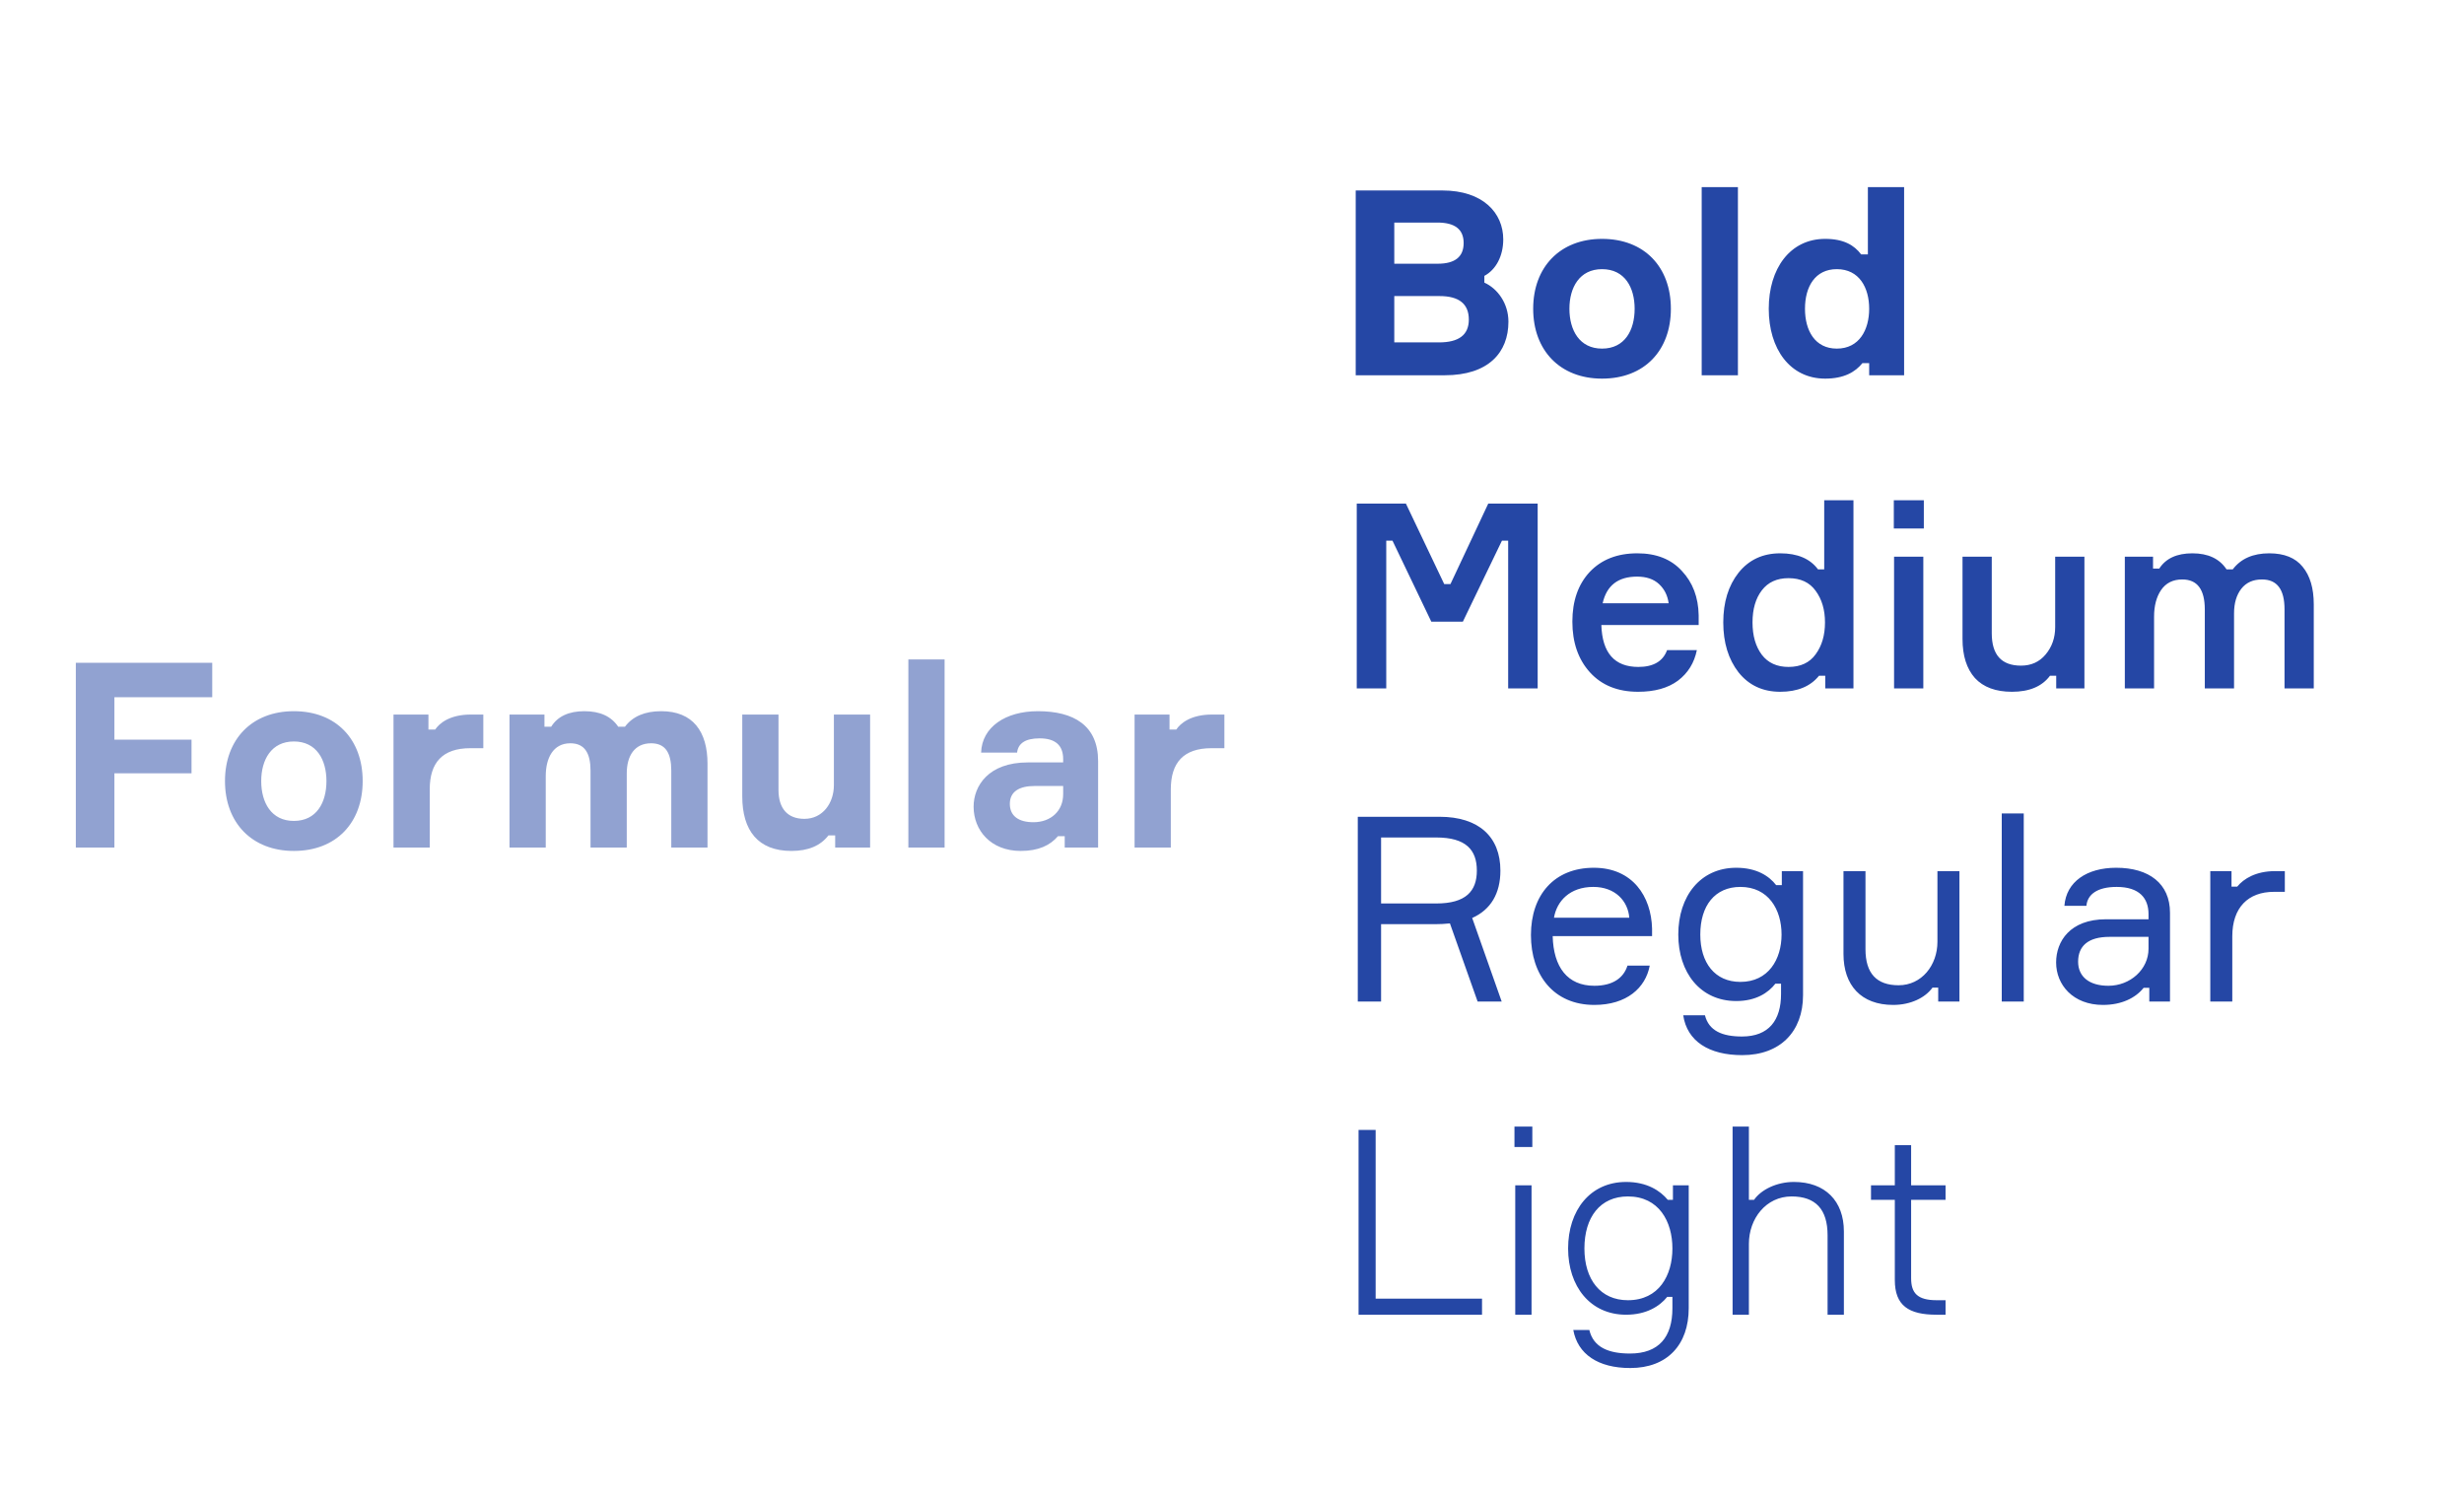<?xml version="1.0" encoding="UTF-8"?> <svg xmlns="http://www.w3.org/2000/svg" width="1904" height="1157" viewBox="0 0 1904 1157" fill="none"><rect width="1904" height="1157" fill="white"></rect><path opacity="0.5" d="M164 538.8H88.4V571.6H148V597.6H88.4V655H58.6V512.2H164V538.8ZM227.052 549.6C259.852 549.6 280.252 571.4 280.252 603.6C280.252 635.8 259.852 657.6 227.052 657.6C194.652 657.6 173.852 635.8 173.852 603.6C173.852 571.4 194.652 549.6 227.052 549.6ZM227.052 634.4C244.652 634.4 252.252 620.2 252.252 603.6C252.252 587.2 244.652 573 227.052 573C209.652 573 201.852 587.2 201.852 603.6C201.852 620.2 209.652 634.4 227.052 634.4ZM373.466 552.2V578.2H363.466C341.866 578.2 332.066 589.4 332.066 610V655H304.066V552.2H331.066V563.8H336.266C339.466 559 347.466 552.2 363.866 552.2H373.466ZM510.914 549.6C535.514 549.6 546.714 565.4 546.714 590.2V655H518.714V595.6C518.714 582 514.314 574.4 503.114 574.4C490.314 574.4 484.314 584.2 484.314 597.6V655H456.314V595.6C456.314 582.2 451.914 574.4 440.714 574.4C427.314 574.4 421.714 586 421.714 599.8V655H393.714V552.2H420.714V561.6H425.914C430.914 553.6 439.514 549.6 451.514 549.6C463.714 549.6 472.314 553.6 477.714 561.6H482.914C488.914 553.6 498.314 549.6 510.914 549.6ZM573.564 552.2H601.564V610.4C601.564 624.8 608.564 632.8 621.564 632.8C635.764 632.8 644.364 620.6 644.364 606.8V552.2H672.364V655H645.364V645.6H640.164C633.964 653.6 624.564 657.6 611.564 657.6C585.764 657.6 573.564 641.8 573.564 615.4V552.2ZM701.917 509.6H729.917V655H701.917V509.6ZM822.734 655V646.2H817.534C811.334 653.4 802.334 657.6 788.734 657.6C765.534 657.6 752.334 641.6 752.334 623.4C752.334 607.4 763.734 589.2 794.134 589.2H821.534V586.6C821.534 576 815.534 570.6 803.334 570.6C792.134 570.6 786.734 574.6 785.934 581.6H758.134C758.734 561.8 777.134 549.6 801.934 549.6C829.734 549.6 848.534 560.6 848.534 588.2V655H822.734ZM798.534 635.4C812.134 635.4 821.534 626.6 821.534 613.8V607.4H799.534C787.534 607.4 780.334 611.8 780.334 621.2C780.334 630.6 787.134 635.4 798.534 635.4ZM946.122 552.2V578.2H936.122C914.522 578.2 904.722 589.4 904.722 610V655H876.722V552.2H903.722V563.8H908.922C912.122 559 920.122 552.2 936.522 552.2H946.122Z" fill="#2547A5"></path><path d="M1147 213.2V218.4C1157.2 223 1165.6 234.4 1165.6 248.6C1165.6 272.4 1150.2 290 1116.4 290H1047.6V147.2H1114.6C1146 147.2 1161.6 164.6 1161.6 185C1161.6 197.8 1156 208.4 1147 213.2ZM1077.4 203.8H1111C1124.4 203.8 1131 198.4 1131 187.8C1131 177.2 1124.2 172 1110.8 172H1077.4V203.8ZM1077.4 264.6H1112C1127 264.6 1135 259 1135 247C1135 234.8 1127.4 228.8 1112.4 228.8H1077.4V264.6ZM1237.93 184.6C1270.73 184.6 1291.13 206.4 1291.13 238.6C1291.13 270.8 1270.73 292.6 1237.93 292.6C1205.53 292.6 1184.73 270.8 1184.73 238.6C1184.73 206.4 1205.53 184.6 1237.93 184.6ZM1237.93 269.4C1255.53 269.4 1263.13 255.2 1263.13 238.6C1263.13 222.2 1255.53 208 1237.93 208C1220.53 208 1212.73 222.2 1212.73 238.6C1212.73 255.2 1220.53 269.4 1237.93 269.4ZM1314.94 144.6H1342.94V290H1314.94V144.6ZM1410.36 184.6C1424.56 184.6 1432.76 189.4 1438.16 196.6H1443.36V144.6H1471.36V290H1444.36V280.6H1439.16C1433.56 287.6 1424.76 292.6 1410.36 292.6C1383.16 292.6 1366.76 269.6 1366.76 238.6C1366.76 207.6 1383.16 184.6 1410.36 184.6ZM1419.36 269.4C1436.76 269.4 1444.36 254.8 1444.36 238.6C1444.36 222.4 1436.76 208 1419.36 208C1402.56 208 1394.76 221.6 1394.76 238.6C1394.76 255.6 1402.56 269.4 1419.36 269.4Z" fill="#2547A5"></path><path d="M1048.4 532V389.2H1086.4L1116 451.4H1120.8L1150 389.2H1188.2V532H1165.4V417.8H1160.6L1130.4 480.4H1106L1076 417.8H1071.2V532H1048.4ZM1312.61 475.4V483H1237.41C1238.08 504.6 1247.61 515.4 1266.01 515.4C1277.61 515.4 1285.01 511.067 1288.21 502.4H1311.21C1309.21 512.267 1304.35 520.133 1296.61 526C1288.88 531.733 1278.61 534.6 1265.81 534.6C1250.08 534.6 1237.68 529.6 1228.61 519.6C1219.55 509.6 1215.01 496.533 1215.01 480.4C1215.01 464.4 1219.48 451.6 1228.41 442C1237.48 432.4 1249.75 427.6 1265.21 427.6C1279.88 427.6 1291.35 432.133 1299.61 441.2C1308.01 450.133 1312.35 461.533 1312.61 475.4ZM1265.01 445.6C1250.35 445.6 1241.48 452.467 1238.41 466.2H1289.41C1288.61 460.2 1286.15 455.267 1282.01 451.4C1277.88 447.533 1272.21 445.6 1265.01 445.6ZM1375.62 427.6C1388.95 427.6 1398.68 431.733 1404.82 440H1409.62V386.6H1432.22V532H1410.42V522.2H1405.62C1398.95 530.467 1388.95 534.6 1375.62 534.6C1362.15 534.6 1351.42 529.6 1343.42 519.6C1335.55 509.467 1331.62 496.6 1331.62 481C1331.62 465.4 1335.55 452.6 1343.42 442.6C1351.42 432.6 1362.15 427.6 1375.62 427.6ZM1382.02 515.4C1391.35 515.4 1398.35 512.133 1403.02 505.6C1407.82 499.067 1410.22 490.867 1410.22 481C1410.22 471.267 1407.82 463.133 1403.02 456.6C1398.35 450.067 1391.35 446.8 1382.02 446.8C1373.08 446.8 1366.22 449.933 1361.42 456.2C1356.62 462.467 1354.22 470.733 1354.22 481C1354.22 491.267 1356.62 499.6 1361.42 506C1366.22 512.267 1373.08 515.4 1382.02 515.4ZM1486.6 408.4H1463.4V386.6H1486.6V408.4ZM1486.2 430.2V532H1463.6V430.2H1486.2ZM1516.49 430.2H1539.09V489.4C1539.09 506.067 1546.62 514.4 1561.69 514.4C1569.56 514.4 1575.89 511.533 1580.69 505.8C1585.62 499.933 1588.09 492.867 1588.09 484.6V430.2H1610.69V532H1588.89V522.2H1584.09C1577.96 530.467 1568.16 534.6 1554.69 534.6C1542.16 534.6 1532.62 531.067 1526.09 524C1519.69 516.8 1516.49 506.733 1516.49 493.8V430.2ZM1753.51 427.6C1765.11 427.6 1773.71 431.067 1779.31 438C1785.05 444.933 1787.91 454.6 1787.91 467V532H1765.31V470.8C1765.31 455.467 1759.51 447.8 1747.91 447.8C1740.98 447.8 1735.65 450.2 1731.91 455C1728.18 459.8 1726.31 466.133 1726.31 474V532H1703.71V471C1703.71 455.533 1697.91 447.8 1686.31 447.8C1679.11 447.8 1673.65 450.533 1669.91 456C1666.31 461.333 1664.51 468.2 1664.51 476.6V532H1641.91V430.2H1663.71V439.4H1668.51C1673.58 431.533 1682.11 427.6 1694.11 427.6C1706.25 427.6 1715.05 431.733 1720.51 440H1725.31C1731.58 431.733 1740.98 427.6 1753.51 427.6Z" fill="#2547A5"></path><path d="M1049.2 631.2H1112.4C1142.6 631.2 1159.4 646.6 1159.4 672.8C1159.4 690.4 1152 703 1137.6 709.4L1160.4 774H1141.8L1120.4 713.6C1116.6 714 1112.6 714.2 1108.8 714.2H1067.2V774H1049.2V631.2ZM1067.2 698.2H1109.8C1132.8 698.2 1141.2 688.6 1141.2 672.8C1141.2 656.8 1132.8 647.2 1109.8 647.2H1067.2V698.2ZM1276.6 717.6V723.4H1199.8C1200.4 747.4 1211.2 761.8 1232 761.8C1246.2 761.8 1254.6 755.8 1257.6 746.2H1274.8C1271.6 763.4 1257 776.6 1232 776.6C1200.6 776.6 1183 753.6 1183 722.6C1183 691.6 1201 670.6 1231.6 670.6C1261.6 670.6 1276 692.8 1276.6 717.6ZM1231.2 685.4C1213 685.4 1203 696.4 1200.8 709.2H1259C1258 696.4 1248.2 685.4 1231.2 685.4ZM1376.86 673.2H1393.26V769C1393.26 797.2 1375.66 815.4 1346.26 815.4C1320.46 815.4 1303.66 804.6 1300.66 784.6H1317.46C1320.46 796.6 1330.86 801 1346.06 801C1366.86 801 1376.26 788.4 1376.26 768.2V760.2H1371.86C1366.46 767.2 1356.86 773.6 1341.66 773.6C1313.86 773.6 1296.86 751.6 1296.86 722.2C1296.86 692.6 1313.86 670.6 1341.66 670.6C1357.46 670.6 1367.06 677 1372.46 684H1376.86V673.2ZM1344.86 758.8C1366.46 758.8 1376.66 741.4 1376.66 722.2C1376.66 702.8 1366.46 685.4 1344.86 685.4C1325.06 685.4 1313.86 700 1313.86 722.2C1313.86 744 1325.06 758.8 1344.86 758.8ZM1424.51 673.2H1441.51V733.6C1441.51 752.2 1450.11 761.4 1467.11 761.4C1484.91 761.4 1497.11 746 1497.11 727.8V673.2H1514.11V774H1497.71V763.2H1493.31C1487.71 771 1476.51 776.6 1462.91 776.6C1438.11 776.6 1424.51 761.4 1424.51 737.2V673.2ZM1546.81 628.6H1563.81V774H1546.81V628.6ZM1660.82 774V763.4H1656.42C1650.22 771.2 1639.42 776.6 1625.02 776.6C1601.82 776.6 1588.82 761 1588.82 743.8C1588.82 727.6 1599.42 710.4 1627.42 710.4H1660.22V706.4C1660.22 694.2 1653.22 685.4 1635.62 685.4C1620.62 685.4 1613.02 691.2 1612.22 700H1595.22C1596.62 681.4 1612.62 670.6 1635.22 670.6C1660.62 670.6 1676.82 682.8 1676.82 705.4V774H1660.82ZM1629.22 761.8C1646.02 761.8 1660.22 749.2 1660.22 733.2V724H1630.02C1613.42 724 1605.82 731.2 1605.82 743.2C1605.82 754.6 1614.22 761.8 1629.22 761.8ZM1765.55 673.2V689.2H1757.15C1737.15 689.2 1724.95 701.4 1724.95 723.6V774H1707.95V673.2H1724.35V685.2H1728.75C1733.75 679 1743.35 673.2 1757.95 673.2H1765.55Z" fill="#2547A5"></path><path d="M1063 1003.6H1145.2V1016H1049.8V873.2H1063V1003.6ZM1183.47 916V1016H1170.87V916H1183.47ZM1184.07 886.4H1170.27V870.6H1184.07V886.4ZM1292.72 916H1304.92V1011C1304.92 1039 1288.52 1057.2 1259.72 1057.2C1234.72 1057.2 1219.12 1046.4 1215.72 1027.8H1228.12C1231.32 1041.4 1243.32 1046 1259.52 1046C1281.92 1046 1292.32 1033.2 1292.32 1011V1002.2H1288.32C1282.52 1009.4 1272.32 1016 1256.52 1016C1228.72 1016 1211.72 994 1211.72 964.8C1211.72 935.4 1228.72 913.4 1256.52 913.4C1272.72 913.4 1282.92 920.2 1288.72 927.2H1292.72V916ZM1257.92 1004.8C1281.92 1004.8 1292.32 985.6 1292.32 964.8C1292.32 944 1281.92 924.6 1257.92 924.6C1236.52 924.6 1224.32 940.6 1224.32 964.8C1224.32 988.8 1236.72 1004.8 1257.92 1004.8ZM1424.82 1016H1412.22V954.6C1412.22 934.6 1403.02 924.6 1384.42 924.6C1364.62 924.6 1351.42 941.8 1351.42 961.2V1016H1338.82V870.6H1351.42V927.2H1355.42C1360.82 919.4 1372.82 913.4 1386.22 913.4C1410.42 913.4 1424.82 928.2 1424.82 951.6V1016ZM1476.78 916H1503.38V927.2H1476.78V987.8C1476.78 999.2 1481.58 1004.8 1496.58 1004.8H1503.38V1016H1496.38C1474.98 1016 1464.18 1009 1464.18 989.2V927.2H1445.78V916H1464.18V885H1476.78V916Z" fill="#2547A5"></path></svg> 